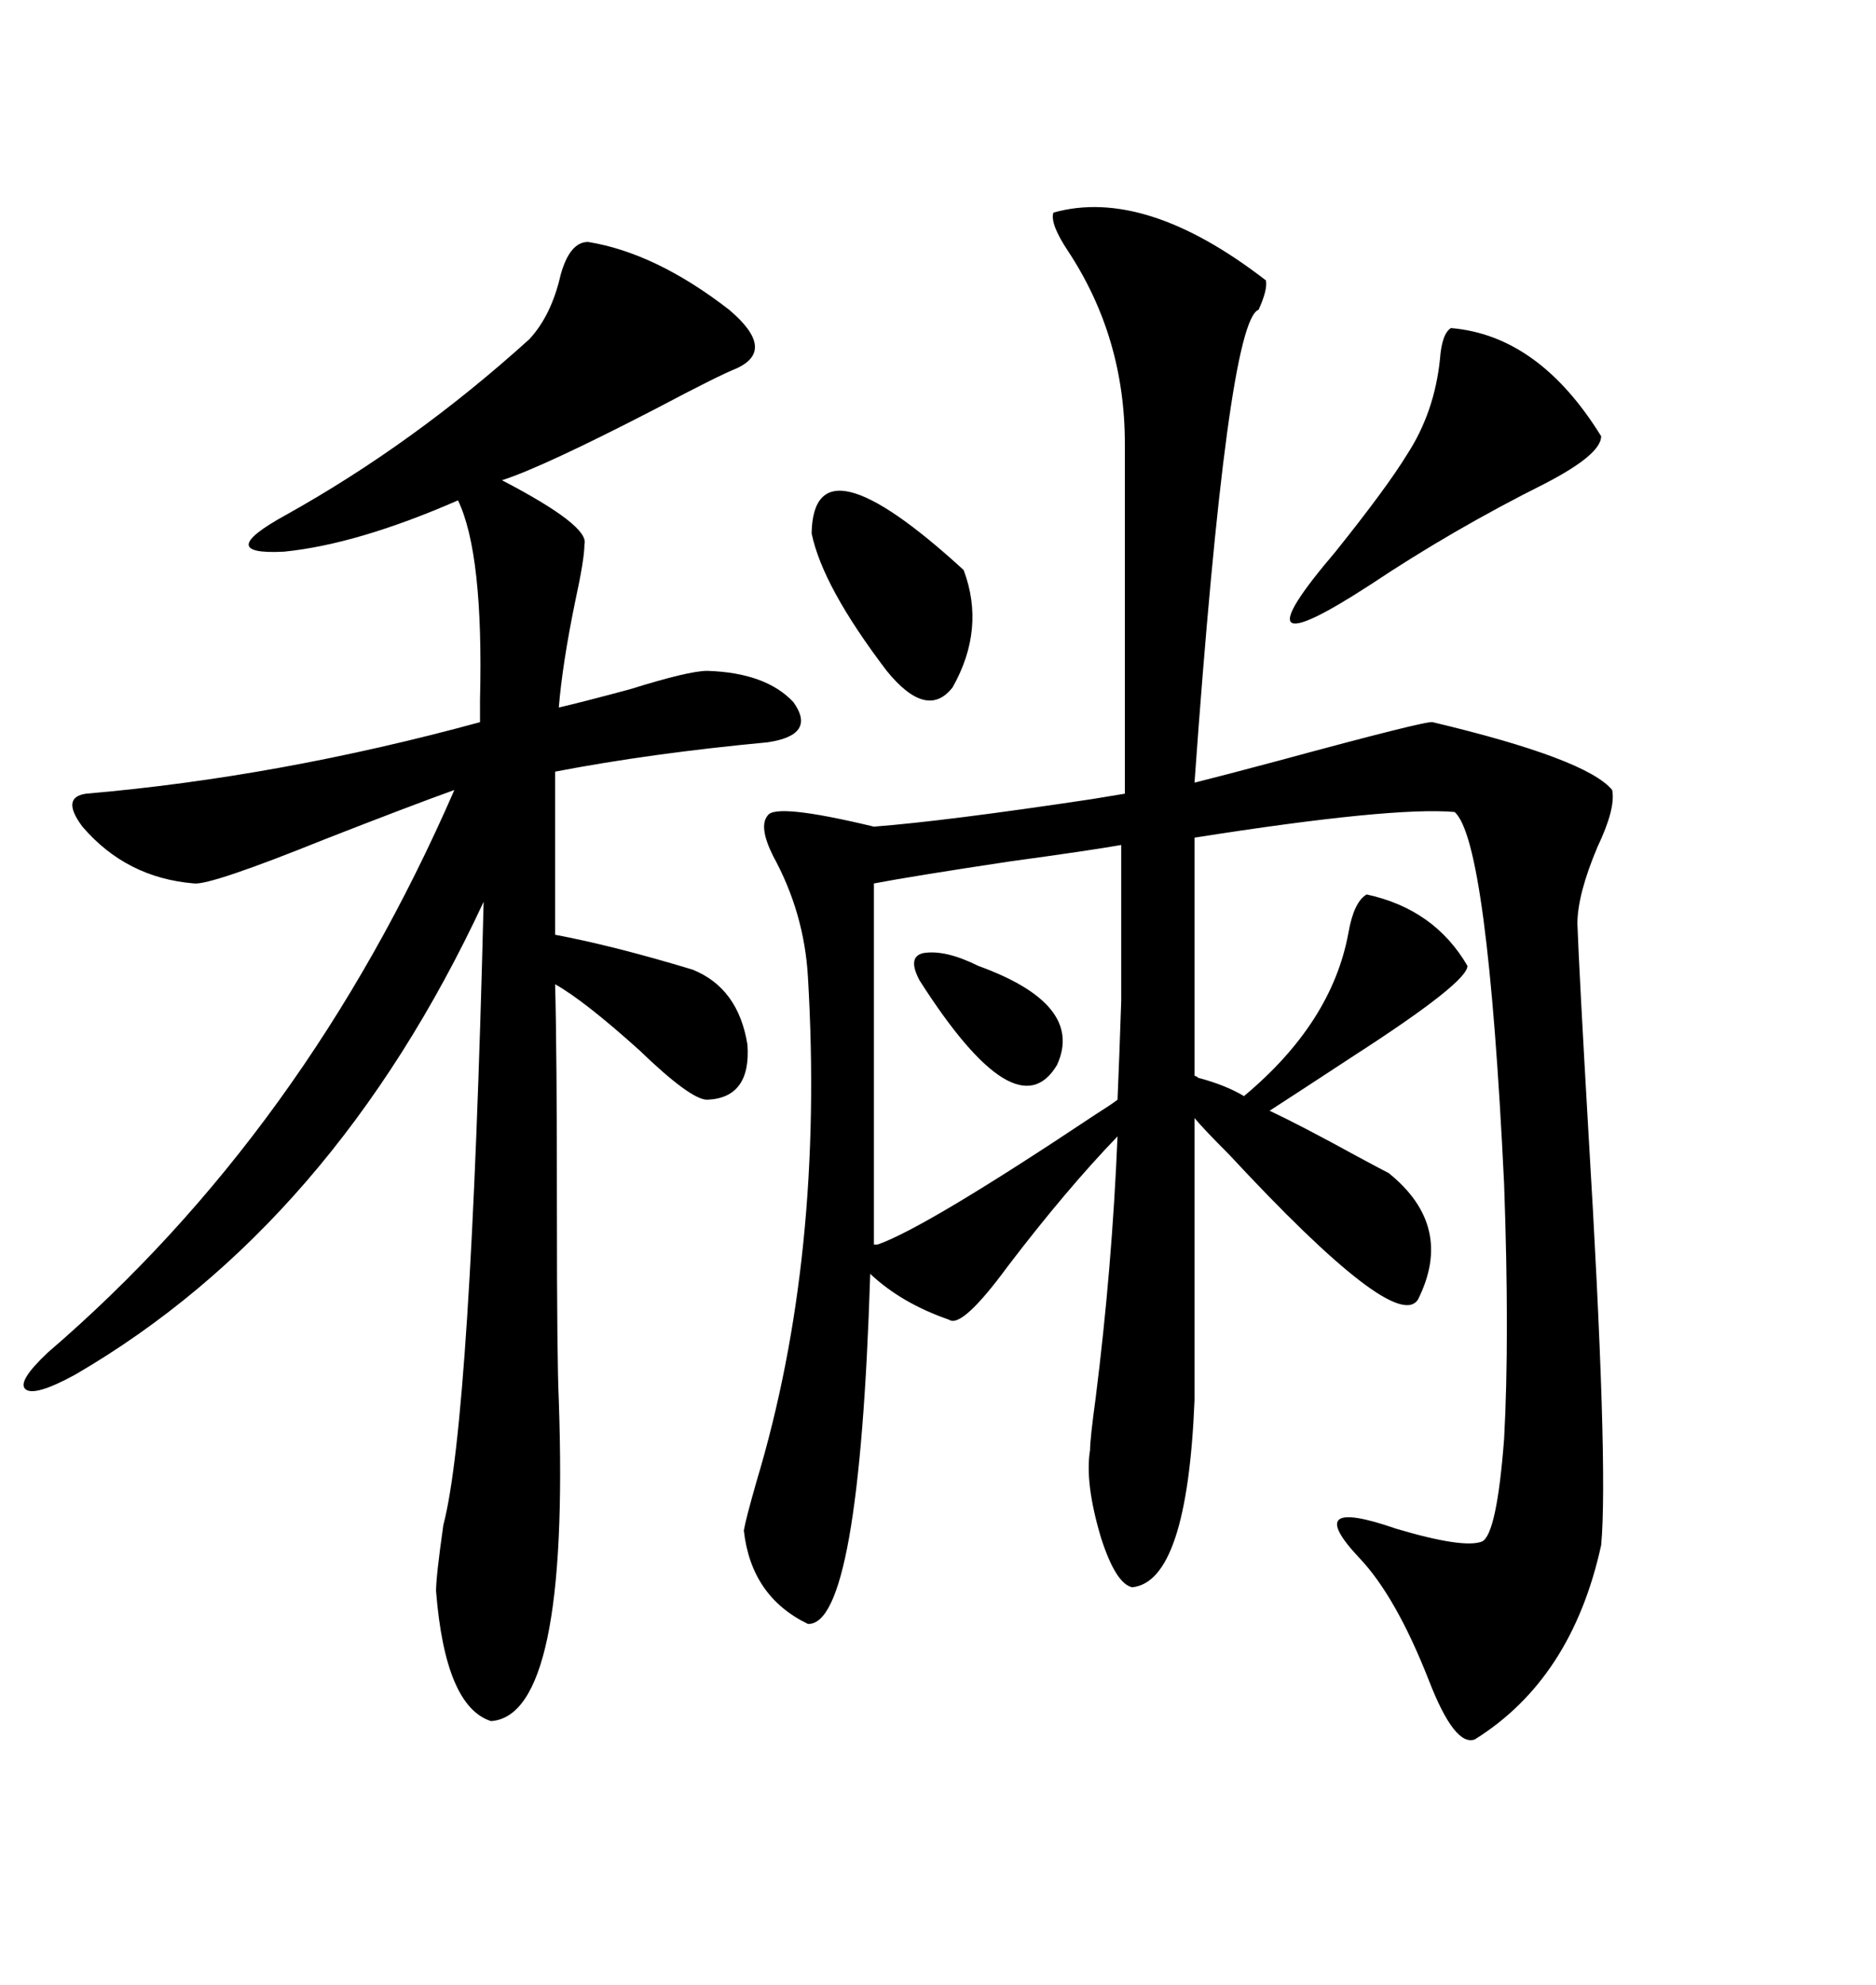 <svg xmlns="http://www.w3.org/2000/svg" xmlns:xlink="http://www.w3.org/1999/xlink" width="300" height="317.285"><path d="M168.46 33.98L168.46 33.98Q183.11 29.88 202.44 44.82L202.44 44.82Q202.73 46.29 201.27 49.51L201.27 49.51Q196.29 51.27 191.02 125.10L191.02 125.10Q195.70 123.93 204.49 121.58L204.49 121.58Q228.22 115.14 229.10 115.43L229.10 115.43Q253.71 121.29 257.81 126.27L257.81 126.27Q258.40 129.20 255.47 135.35L255.47 135.35Q252.25 142.97 252.25 147.66L252.25 147.66Q252.54 155.57 254.00 180.76L254.00 180.76Q257.23 234.38 256.05 246.97L256.05 246.97Q251.37 268.36 235.84 278.03L235.84 278.03Q232.62 279.20 228.52 268.65L228.52 268.65Q223.24 255.18 217.38 249.02L217.38 249.02Q208.01 239.06 223.24 244.34L223.24 244.34Q234.08 247.56 237.01 246.39L237.01 246.39Q239.36 245.21 240.53 229.98L240.53 229.98Q241.41 213.87 240.53 189.26L240.53 189.26Q237.89 134.47 232.62 129.79L232.62 129.79Q222.66 128.91 191.02 133.89L191.02 133.89L191.02 171.97Q191.31 171.97 191.60 172.27L191.60 172.27Q196.00 173.44 198.93 175.20L198.93 175.20Q212.99 163.48 215.63 149.12L215.63 149.12Q216.50 144.14 218.55 142.97L218.55 142.97Q229.39 145.31 234.67 154.39L234.67 154.39Q234.67 157.03 216.50 168.75L216.50 168.75Q208.01 174.32 203.03 177.54L203.03 177.54Q208.01 179.88 217.09 184.86L217.09 184.86Q220.90 186.91 222.07 187.50L222.07 187.50Q232.62 196.00 226.76 207.71L226.76 207.71Q223.24 213.28 196.58 184.57L196.58 184.57Q192.48 180.47 191.02 178.71L191.02 178.71L191.02 223.83Q189.84 252.83 181.05 253.71L181.05 253.71Q178.42 253.13 176.07 245.80L176.07 245.80Q173.44 237.01 174.32 231.74L174.32 231.74Q174.32 229.98 175.20 223.54L175.20 223.54Q177.83 202.73 178.71 181.64L178.71 181.64Q170.51 190.14 161.13 202.44L161.13 202.44Q153.81 212.40 151.76 210.94L151.76 210.94Q144.14 208.30 139.16 203.61L139.16 203.61Q137.40 259.86 129.20 259.57L129.20 259.57Q120.12 255.18 118.95 244.63L118.95 244.63Q119.24 242.87 121.00 236.72L121.00 236.72Q131.84 200.68 129.20 156.15L129.20 156.15Q128.61 145.90 123.63 136.82L123.63 136.82Q121.29 132.13 122.75 130.37L122.75 130.37Q123.93 128.32 139.75 132.13L139.75 132.13Q151.17 131.25 174.61 127.73L174.61 127.73Q178.13 127.15 179.88 126.86L179.88 126.86L179.88 70.90Q179.88 53.91 170.80 40.14L170.80 40.14Q167.87 35.74 168.46 33.98ZM94.04 38.67L94.04 38.67Q104.88 40.43 116.60 49.51L116.60 49.51Q124.22 55.96 117.77 58.89L117.77 58.89Q114.84 60.06 104.88 65.33L104.88 65.33Q86.72 74.71 80.27 76.76L80.27 76.76Q94.34 84.08 93.46 87.01L93.46 87.01Q93.46 89.36 91.99 96.09L91.99 96.09Q89.94 106.05 89.36 113.09L89.36 113.09Q93.16 112.21 100.78 110.16L100.78 110.16Q110.16 107.23 113.09 107.23L113.09 107.23Q122.46 107.52 126.86 112.21L126.86 112.21Q130.66 117.48 122.75 118.65L122.75 118.65Q104.00 120.41 88.77 123.34L88.77 123.34L88.77 149.41Q98.14 151.17 110.74 154.98L110.74 154.98Q118.07 157.91 119.53 166.99L119.53 166.99Q120.12 175.49 113.09 175.78L113.09 175.78Q110.45 175.78 102.25 167.87L102.25 167.87Q93.46 159.96 88.77 157.32L88.77 157.32Q89.06 167.58 89.06 193.65L89.06 193.65Q89.06 217.38 89.36 223.83L89.36 223.83Q91.11 274.22 78.52 275.10L78.52 275.10Q71.19 272.75 69.73 254.30L69.73 254.30Q69.73 251.95 70.90 243.75L70.90 243.75Q75.29 227.05 77.34 144.14L77.34 144.14Q53.32 195.70 12.01 219.73L12.01 219.73Q5.57 223.24 4.10 222.07L4.10 222.07Q2.64 220.90 7.62 216.21L7.62 216.21Q48.93 180.76 72.66 126.27L72.66 126.27Q65.33 128.91 51.86 134.18L51.86 134.18Q33.69 141.50 31.05 141.21L31.05 141.21Q20.21 140.33 13.18 132.13L13.18 132.13Q9.67 127.44 13.77 126.86L13.77 126.86Q44.53 124.22 76.76 115.43L76.76 115.43Q76.76 114.26 76.76 111.91L76.76 111.91Q77.34 88.48 73.24 79.98L73.24 79.98Q57.13 87.01 45.41 88.18L45.41 88.18Q33.98 88.77 45.70 82.32L45.70 82.32Q66.21 70.90 84.67 54.20L84.67 54.20Q88.18 50.39 89.65 43.95L89.65 43.95Q91.11 38.67 94.04 38.67ZM139.75 141.21L139.75 141.21L139.75 198.93L140.33 198.93Q147.95 196.29 175.20 178.13L175.20 178.13Q177.54 176.66 178.71 175.78L178.71 175.78Q179.00 169.04 179.30 159.96L179.30 159.96Q179.30 155.57 179.30 150L179.30 150Q179.30 145.02 179.30 135.06L179.30 135.06Q174.32 135.94 161.43 137.70L161.43 137.70Q145.90 140.04 139.75 141.21ZM232.03 52.44L232.03 52.44Q246.09 53.61 256.05 69.73L256.05 69.73Q256.05 72.66 246.97 77.34L246.97 77.34Q232.32 84.67 219.14 93.46L219.14 93.46Q196.58 108.11 213.57 88.18L213.57 88.18Q221.78 77.93 225 72.66L225 72.66Q229.39 65.92 230.27 57.42L230.27 57.42Q230.57 53.32 232.03 52.44ZM129.79 85.25L129.79 85.25Q130.08 69.14 154.10 91.11L154.10 91.11Q157.62 100.49 152.34 109.86L152.34 109.86Q148.24 115.14 141.80 107.23L141.80 107.23Q131.54 93.75 129.79 85.25ZM147.07 156.74L147.07 156.74Q145.02 152.93 147.66 152.34L147.66 152.34Q151.17 151.76 156.45 154.39L156.45 154.39Q173.44 160.55 169.04 170.21L169.04 170.21Q162.60 181.05 147.07 156.74Z"/></svg>